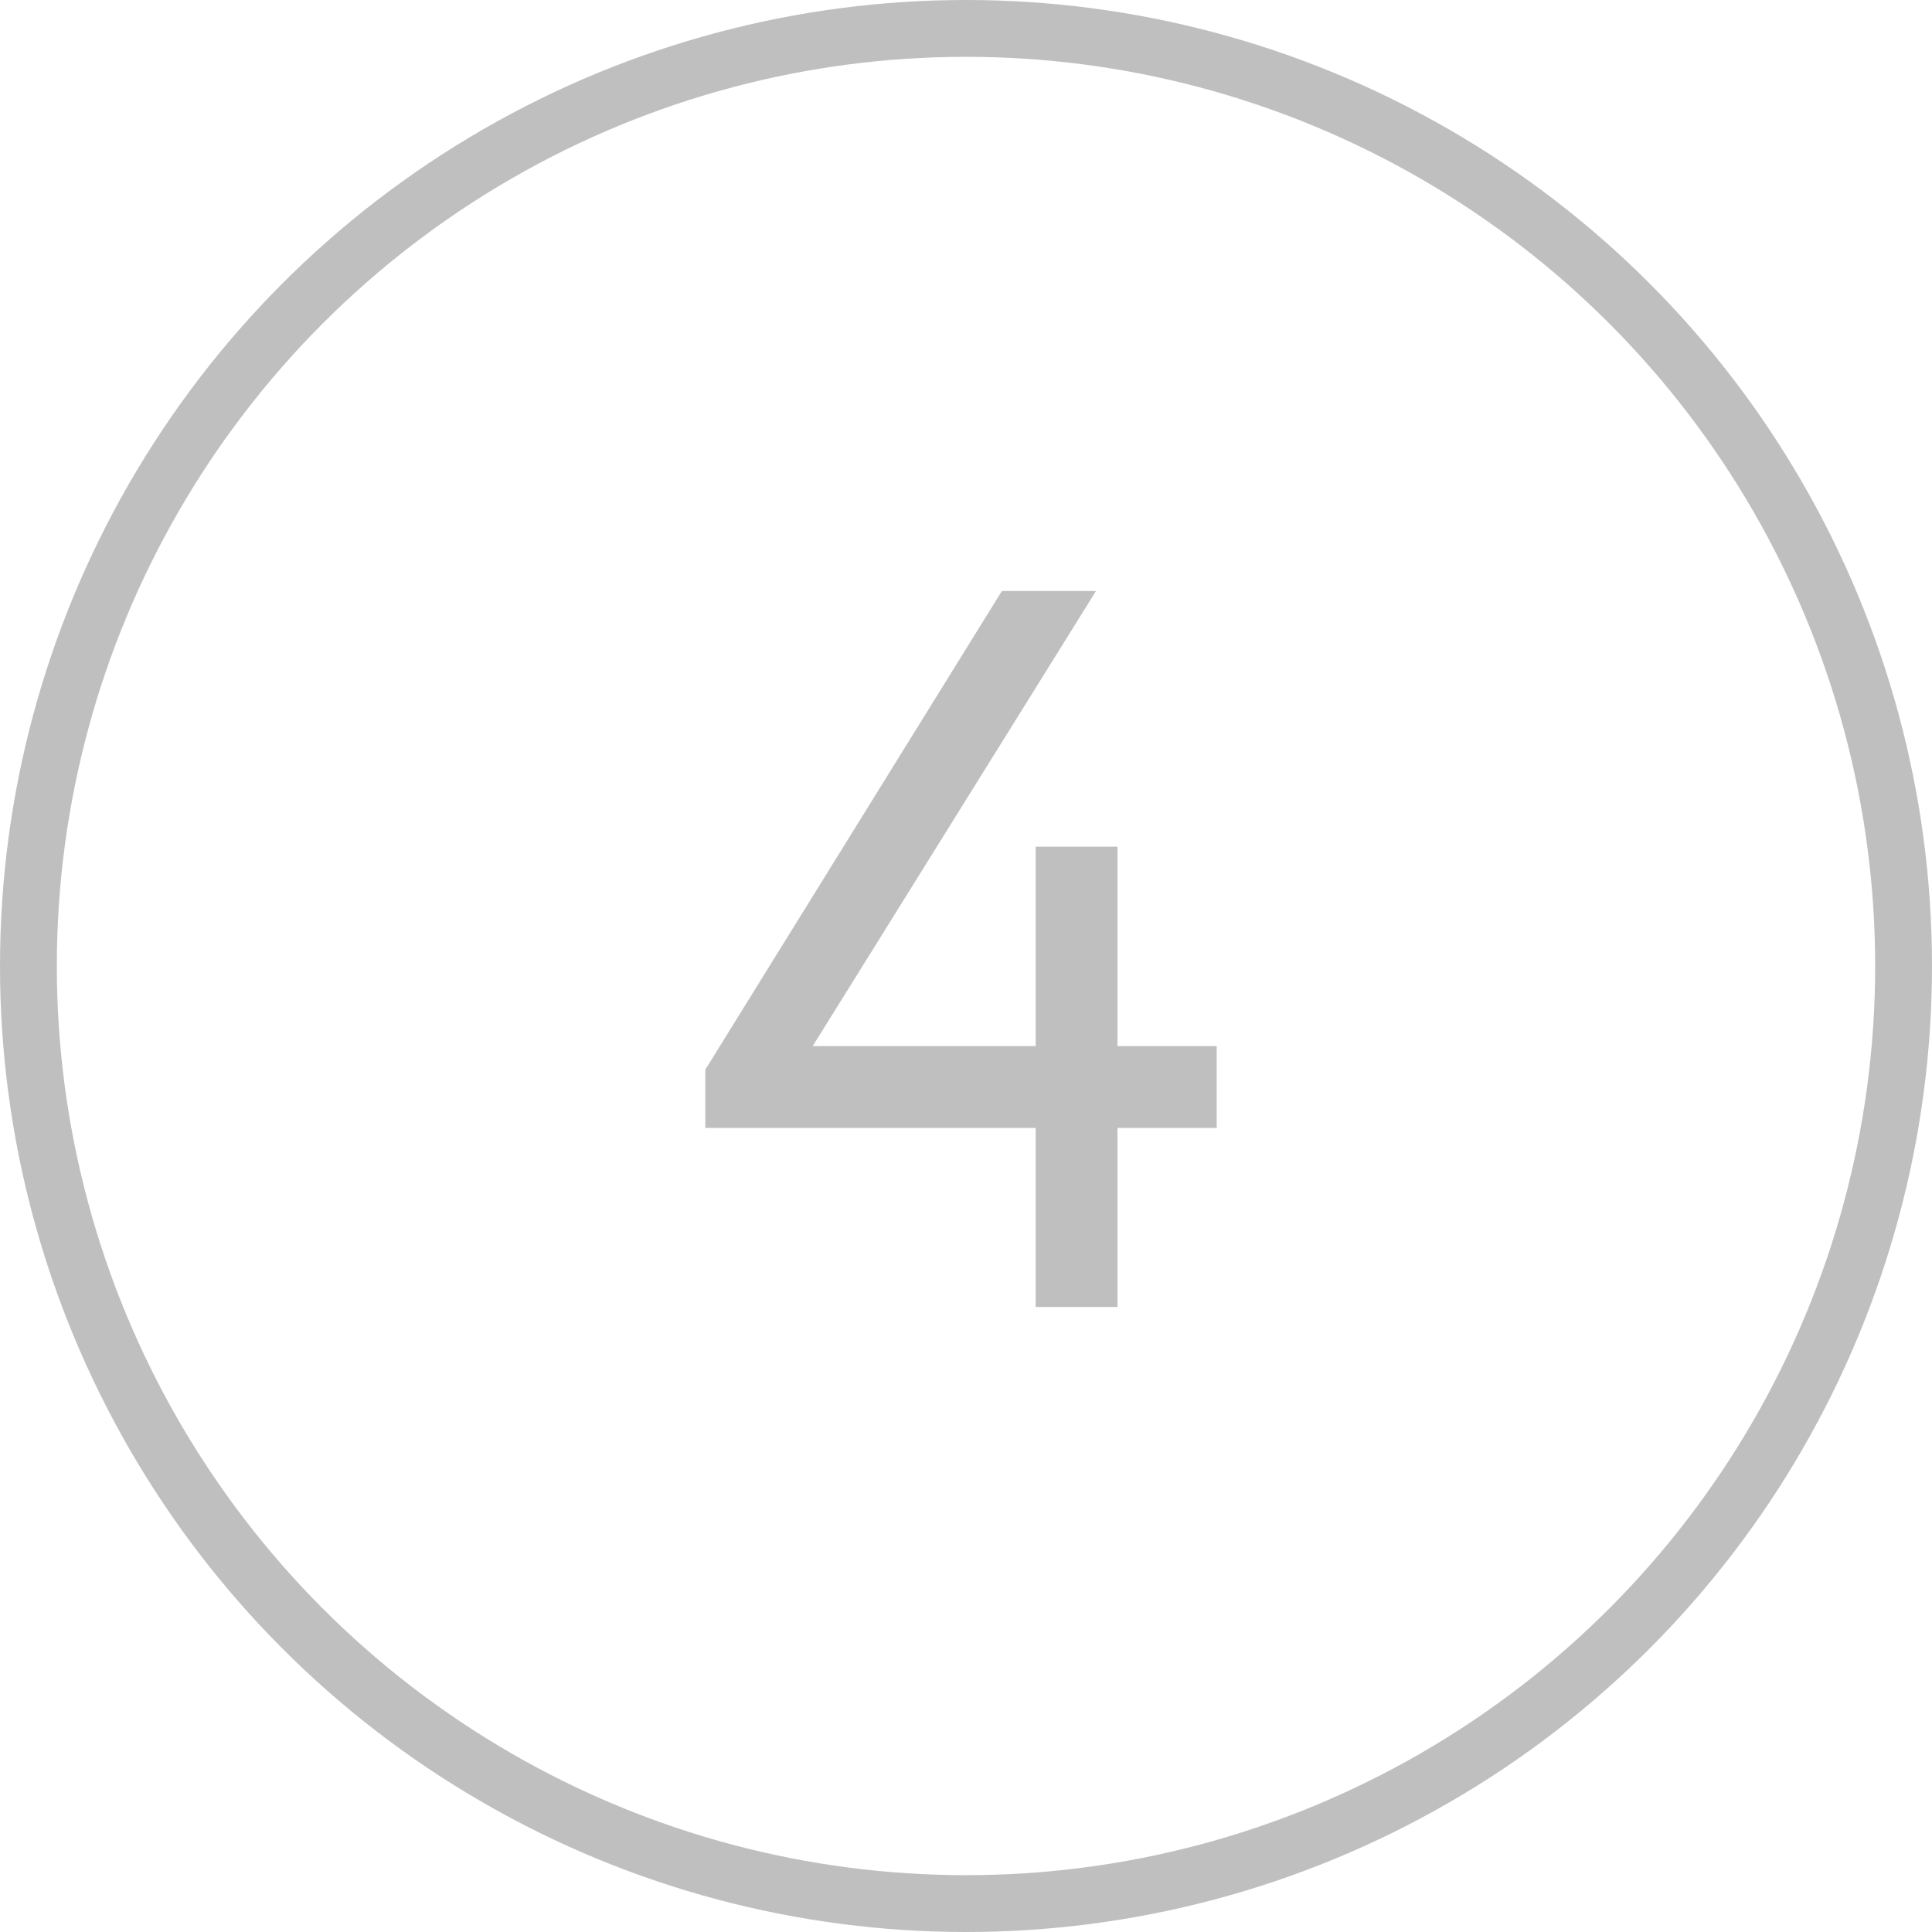 <?xml version="1.0" encoding="UTF-8"?> <svg xmlns="http://www.w3.org/2000/svg" width="34" height="34" viewBox="0 0 34 34" fill="none"><circle cx="17" cy="17" r="16.5" stroke="#BFBFBF"></circle><path d="M18.226 23V19.85H12.412V18.824L17.632 10.4H19.288L14.302 18.41H18.226V14.9H19.666V18.41H21.412V19.85H19.666V23H18.226Z" fill="black" fill-opacity="0.25"></path></svg> 